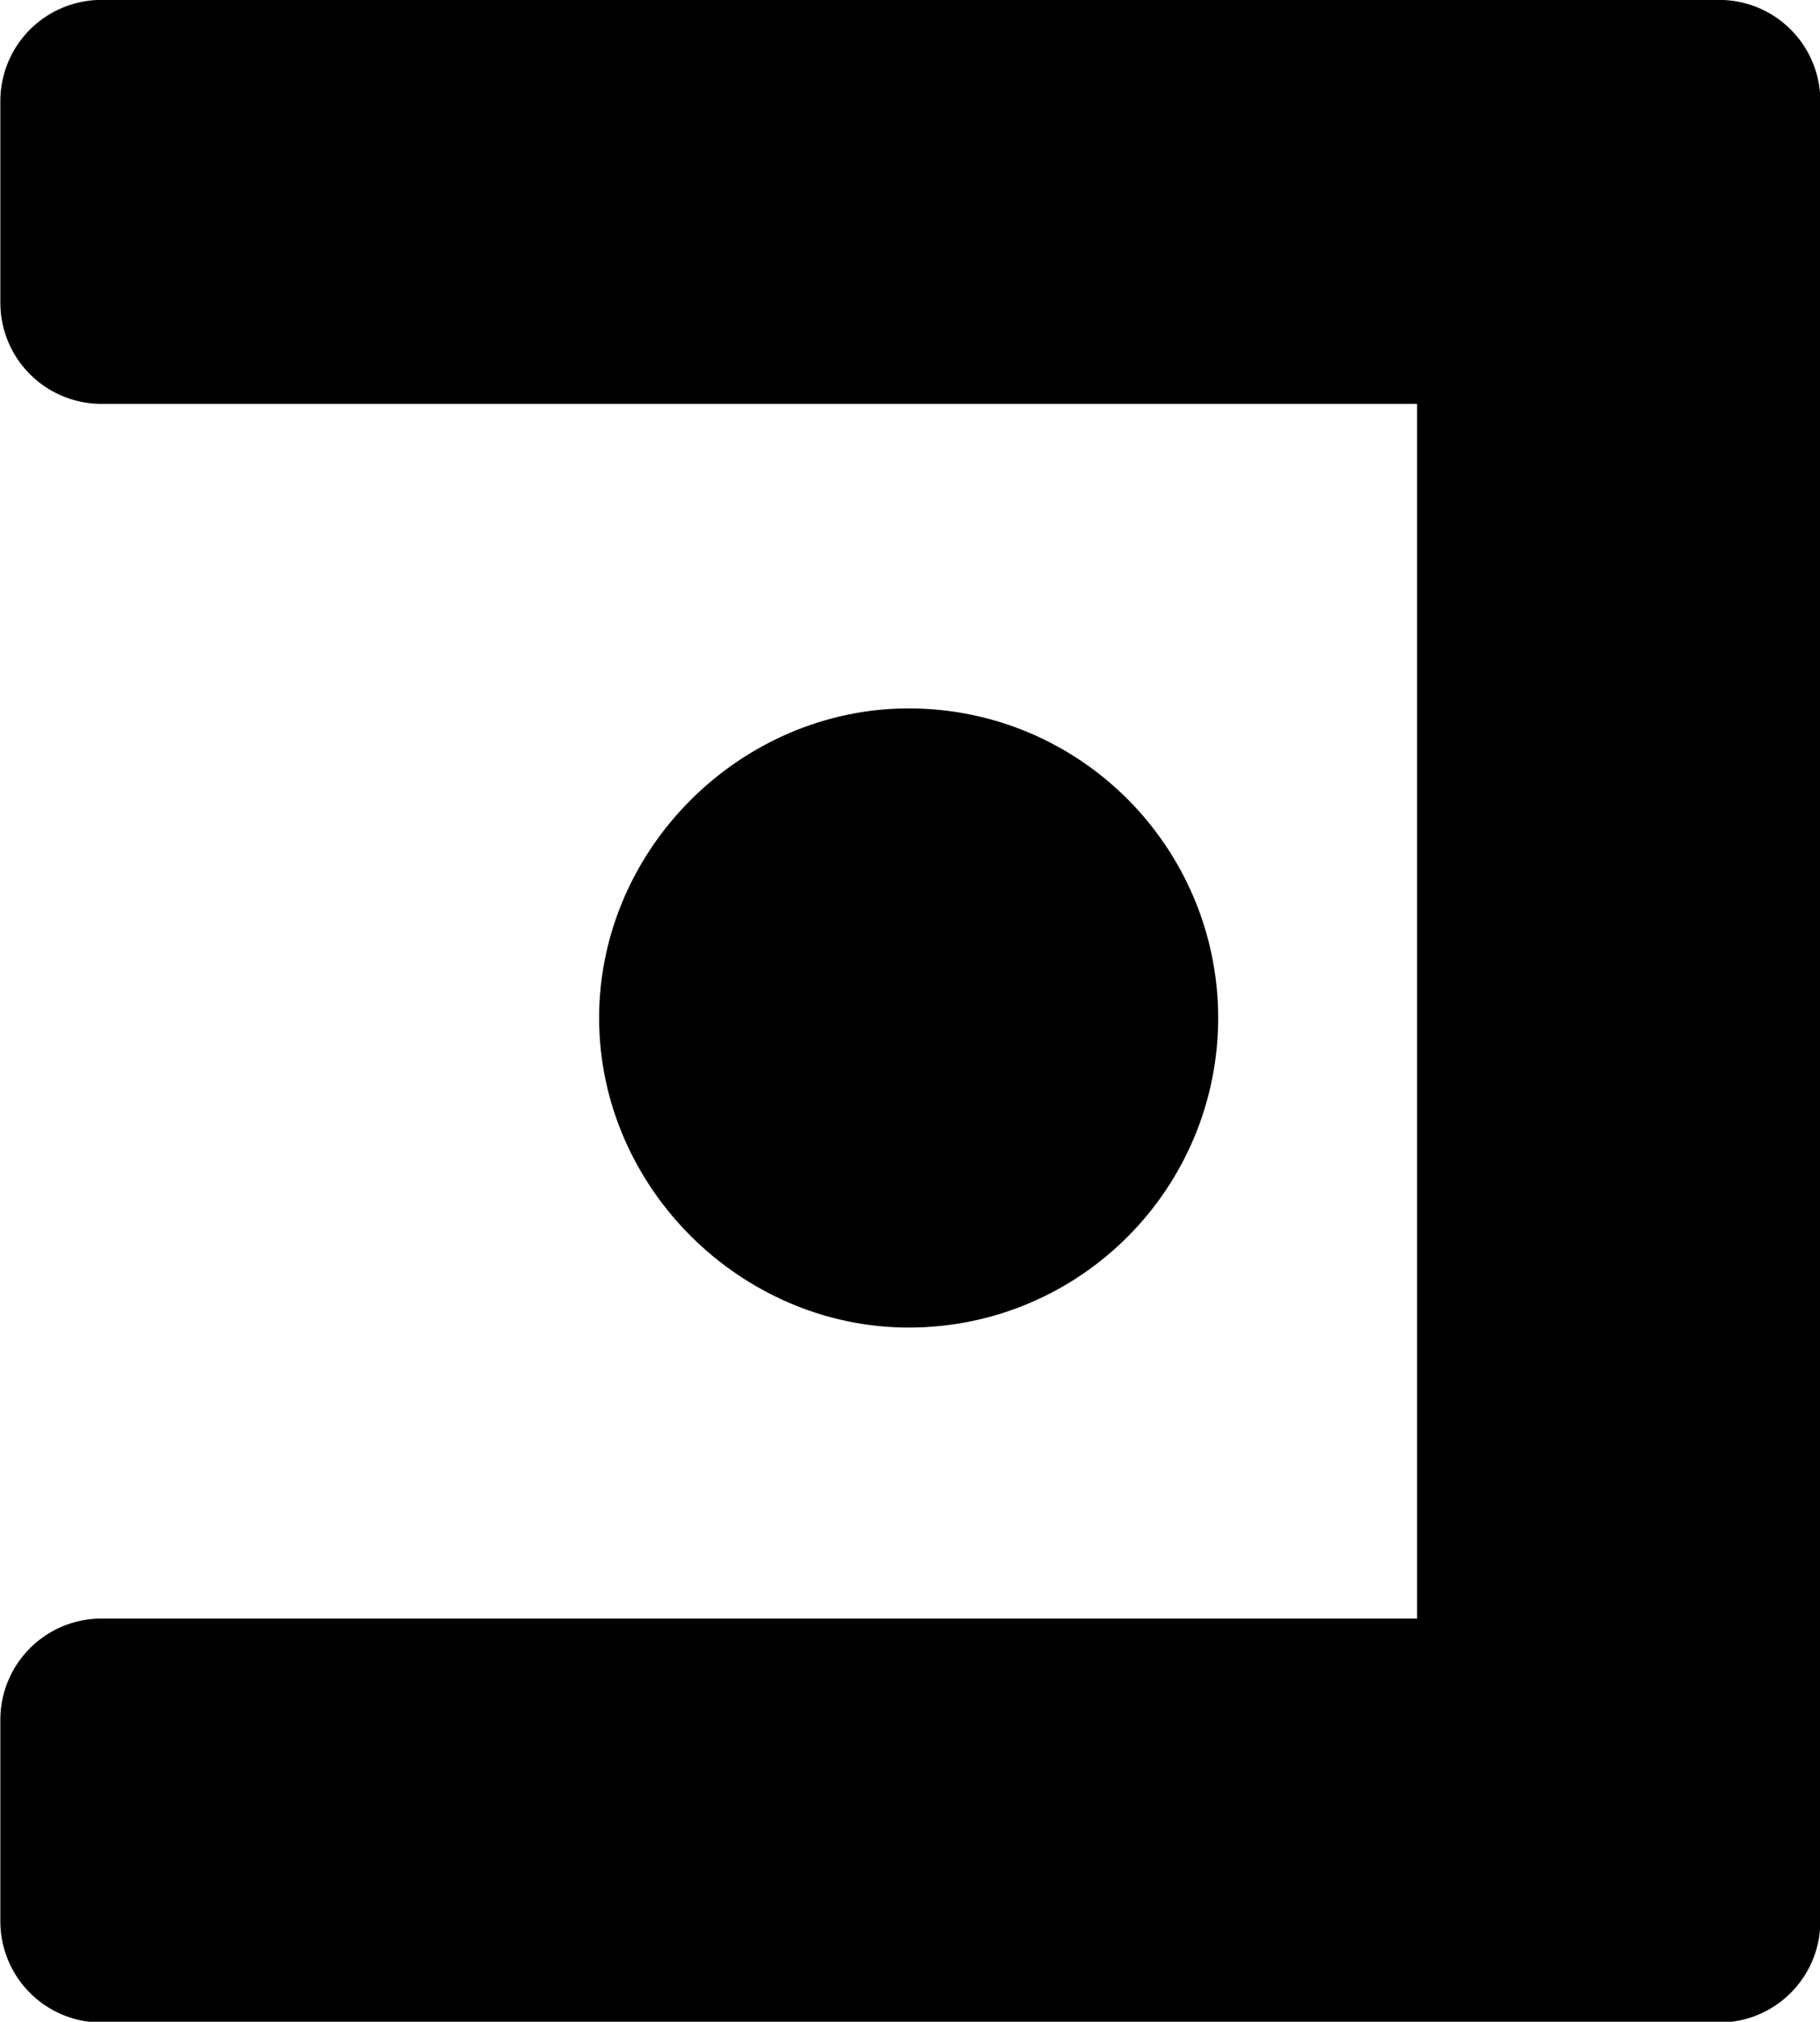 <?xml version="1.0" encoding="UTF-8" standalone="no"?>
<!-- Created with Inkscape (http://www.inkscape.org/) -->

<svg
   width="10.166"
   height="11.291"
   viewBox="0 0 2.69 2.987"
   version="1.1"
   id="svg1"
   xmlns="http://www.w3.org/2000/svg"
   xmlns:svg="http://www.w3.org/2000/svg">
  <defs
     id="defs1" />
  <g
     id="layer13"
     transform="translate(-36.252,-6.973)">
    <path
       style="font-size:3.585px;line-height:1.4;font-family:'Pigpen Cipher';-inkscape-font-specification:'Pigpen Cipher';display:inline;stroke:#000000;stroke-width:0.299;stroke-linecap:round;stroke-linejoin:round;stroke-miterlimit:19.9"
       d="m 36.402,7.42 h 2.094 v 2.094 h -2.094 v 0.298 h 2.391 V 7.122 h -2.391 z"
       id="path17" />
    <path
       style="font-size:3.585px;line-height:1.4;font-family:'Pigpen Cipher';-inkscape-font-specification:'Pigpen Cipher';display:inline;stroke:#000000;stroke-width:0.299;stroke-linecap:round;stroke-linejoin:round;stroke-miterlimit:19.9"
       d="m 37.287,8.477 c 0,0.168 0.143,0.308 0.308,0.308 0.172,0 0.308,-0.14 0.308,-0.308 0,-0.168 -0.136,-0.308 -0.308,-0.308 -0.165,0 -0.308,0.14 -0.308,0.308 z"
       id="path16" />
  </g>
</svg>
